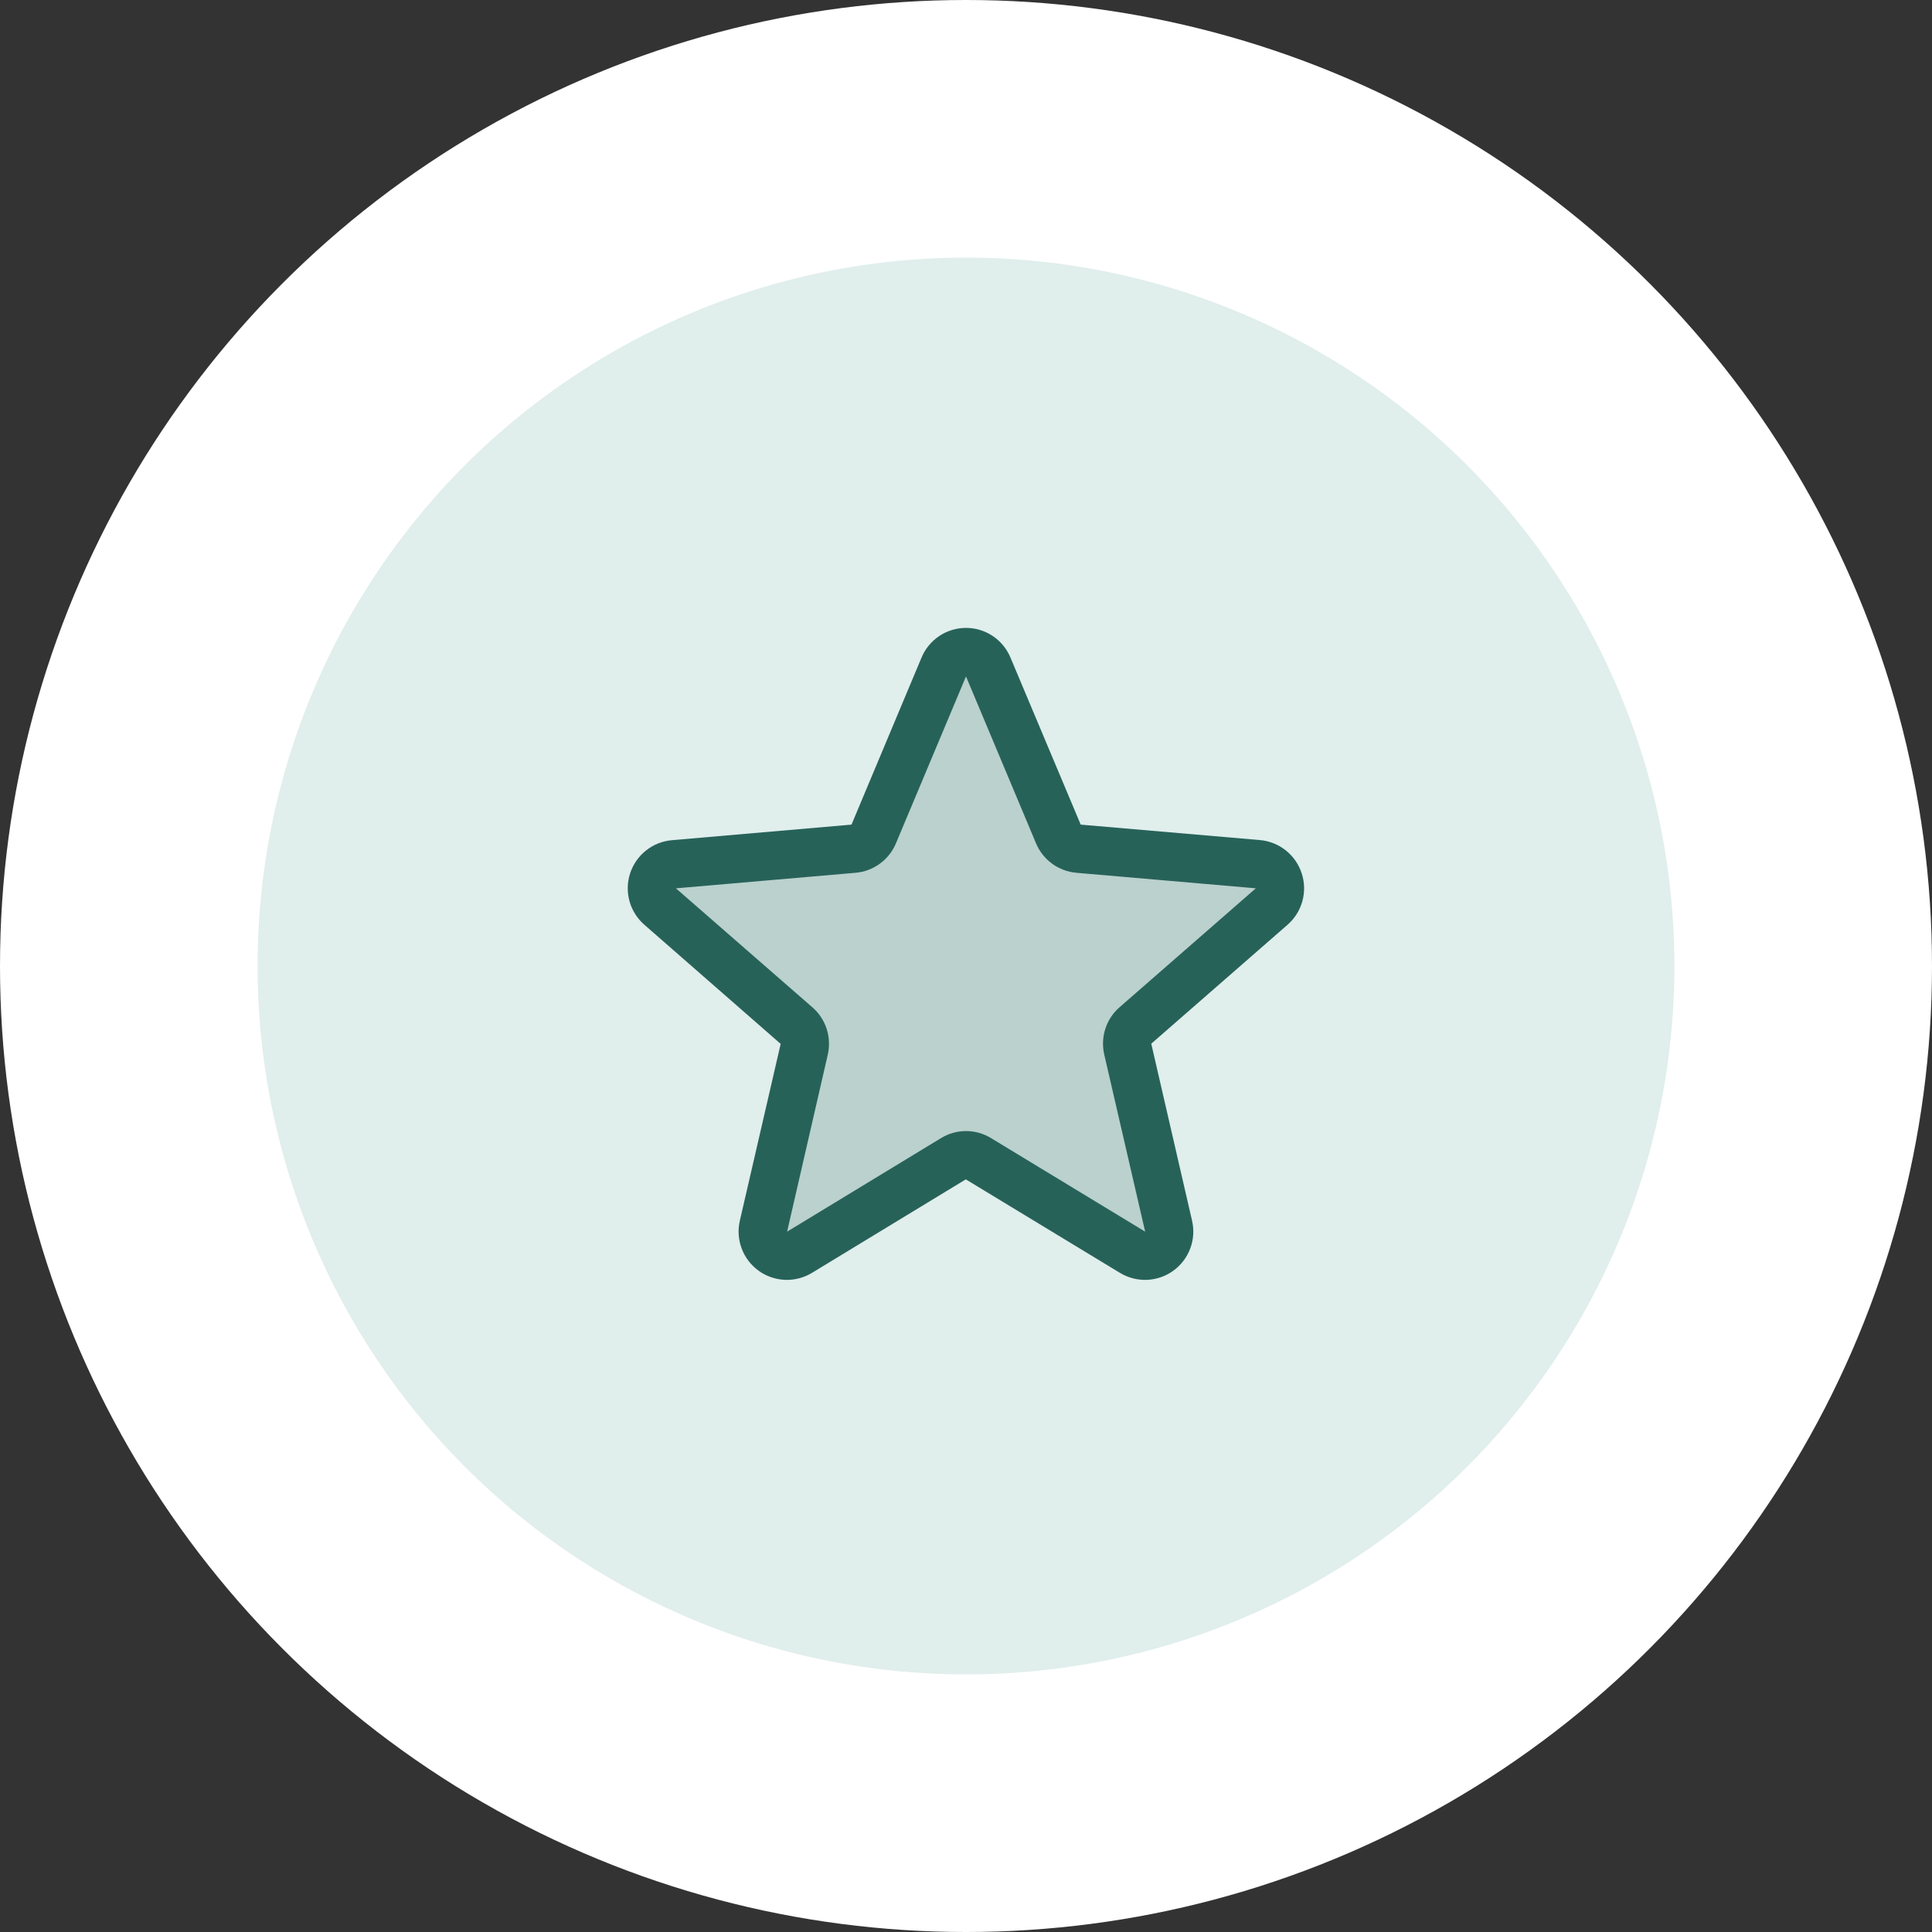 <svg width="120" height="120" viewBox="0 0 120 120" fill="none" xmlns="http://www.w3.org/2000/svg">
<rect x="0" y="0" width="120" height="120" fill="#333333" stroke="none"/>
<circle cx="60" cy="60" r="60" fill="white"/>
<circle cx="60" cy="60" r="44" fill="#E0EEEC"/>
<path opacity="0.2" d="M70.524 63.694C70.319 63.874 70.166 64.107 70.082 64.368C69.998 64.628 69.987 64.906 70.048 65.173L72.583 76.149C72.65 76.436 72.631 76.736 72.529 77.012C72.427 77.288 72.245 77.528 72.008 77.702C71.77 77.876 71.486 77.975 71.192 77.989C70.898 78.003 70.606 77.93 70.354 77.779L60.773 71.966C60.54 71.825 60.273 71.75 60 71.75C59.727 71.75 59.46 71.825 59.227 71.966L49.646 77.779C49.393 77.93 49.102 78.003 48.808 77.989C48.514 77.975 48.23 77.876 47.992 77.702C47.755 77.528 47.573 77.288 47.471 77.012C47.369 76.736 47.35 76.436 47.417 76.149L49.952 65.173C50.014 64.906 50.002 64.628 49.918 64.368C49.834 64.107 49.681 63.874 49.476 63.694L41.017 56.316C40.791 56.123 40.627 55.868 40.546 55.583C40.465 55.298 40.47 54.995 40.561 54.712C40.653 54.43 40.825 54.181 41.058 53.996C41.291 53.812 41.573 53.701 41.869 53.678L53.017 52.714C53.289 52.69 53.55 52.592 53.77 52.43C53.99 52.269 54.163 52.051 54.268 51.799L58.624 41.419C58.74 41.15 58.932 40.922 59.177 40.761C59.421 40.601 59.708 40.515 60 40.515C60.292 40.515 60.579 40.601 60.823 40.761C61.068 40.922 61.26 41.15 61.376 41.419L65.732 51.799C65.837 52.051 66.01 52.269 66.23 52.43C66.45 52.592 66.71 52.69 66.983 52.714L78.131 53.678C78.427 53.701 78.709 53.812 78.942 53.996C79.175 54.181 79.347 54.43 79.439 54.712C79.53 54.995 79.535 55.298 79.454 55.583C79.373 55.868 79.209 56.123 78.983 56.316L70.524 63.694Z" fill="#276259"/>
<path d="M80.85 54.242C80.668 53.682 80.326 53.188 79.865 52.821C79.405 52.454 78.847 52.231 78.261 52.179L67.125 51.219L62.76 40.839C62.533 40.295 62.149 39.83 61.658 39.502C61.167 39.175 60.59 39 60 39C59.41 39 58.833 39.175 58.342 39.502C57.851 39.83 57.467 40.295 57.24 40.839L52.888 51.219L41.739 52.185C41.151 52.234 40.59 52.457 40.127 52.824C39.664 53.191 39.32 53.686 39.137 54.248C38.955 54.81 38.942 55.413 39.101 55.982C39.26 56.551 39.584 57.06 40.031 57.446L48.489 64.838L45.954 75.814C45.82 76.388 45.859 76.989 46.064 77.542C46.27 78.095 46.634 78.575 47.111 78.922C47.588 79.269 48.157 79.467 48.746 79.493C49.336 79.518 49.919 79.369 50.424 79.065L59.987 73.252L69.57 79.065C70.075 79.369 70.659 79.518 71.248 79.493C71.837 79.467 72.406 79.269 72.883 78.922C73.36 78.575 73.724 78.095 73.93 77.542C74.136 76.989 74.174 76.388 74.04 75.814L71.507 64.826L79.963 57.446C80.41 57.059 80.733 56.548 80.891 55.978C81.049 55.408 81.035 54.804 80.85 54.242ZM77.996 55.179L69.54 62.559C69.128 62.917 68.822 63.381 68.654 63.9C68.487 64.419 68.463 64.974 68.588 65.505L71.128 76.5L61.553 70.688C61.085 70.403 60.549 70.252 60.002 70.252C59.455 70.252 58.918 70.403 58.451 70.688L48.889 76.5L51.413 65.513C51.536 64.981 51.513 64.426 51.346 63.907C51.178 63.388 50.871 62.925 50.46 62.567L42 55.191C41.999 55.185 41.999 55.179 42 55.174L53.145 54.21C53.689 54.162 54.21 53.966 54.651 53.644C55.092 53.322 55.437 52.886 55.648 52.382L60 42.015L64.35 52.382C64.561 52.886 64.906 53.322 65.347 53.644C65.788 53.966 66.309 54.162 66.853 54.21L78 55.174C78 55.174 78 55.185 78 55.187L77.996 55.179Z" fill="#276259"/>
</svg>
